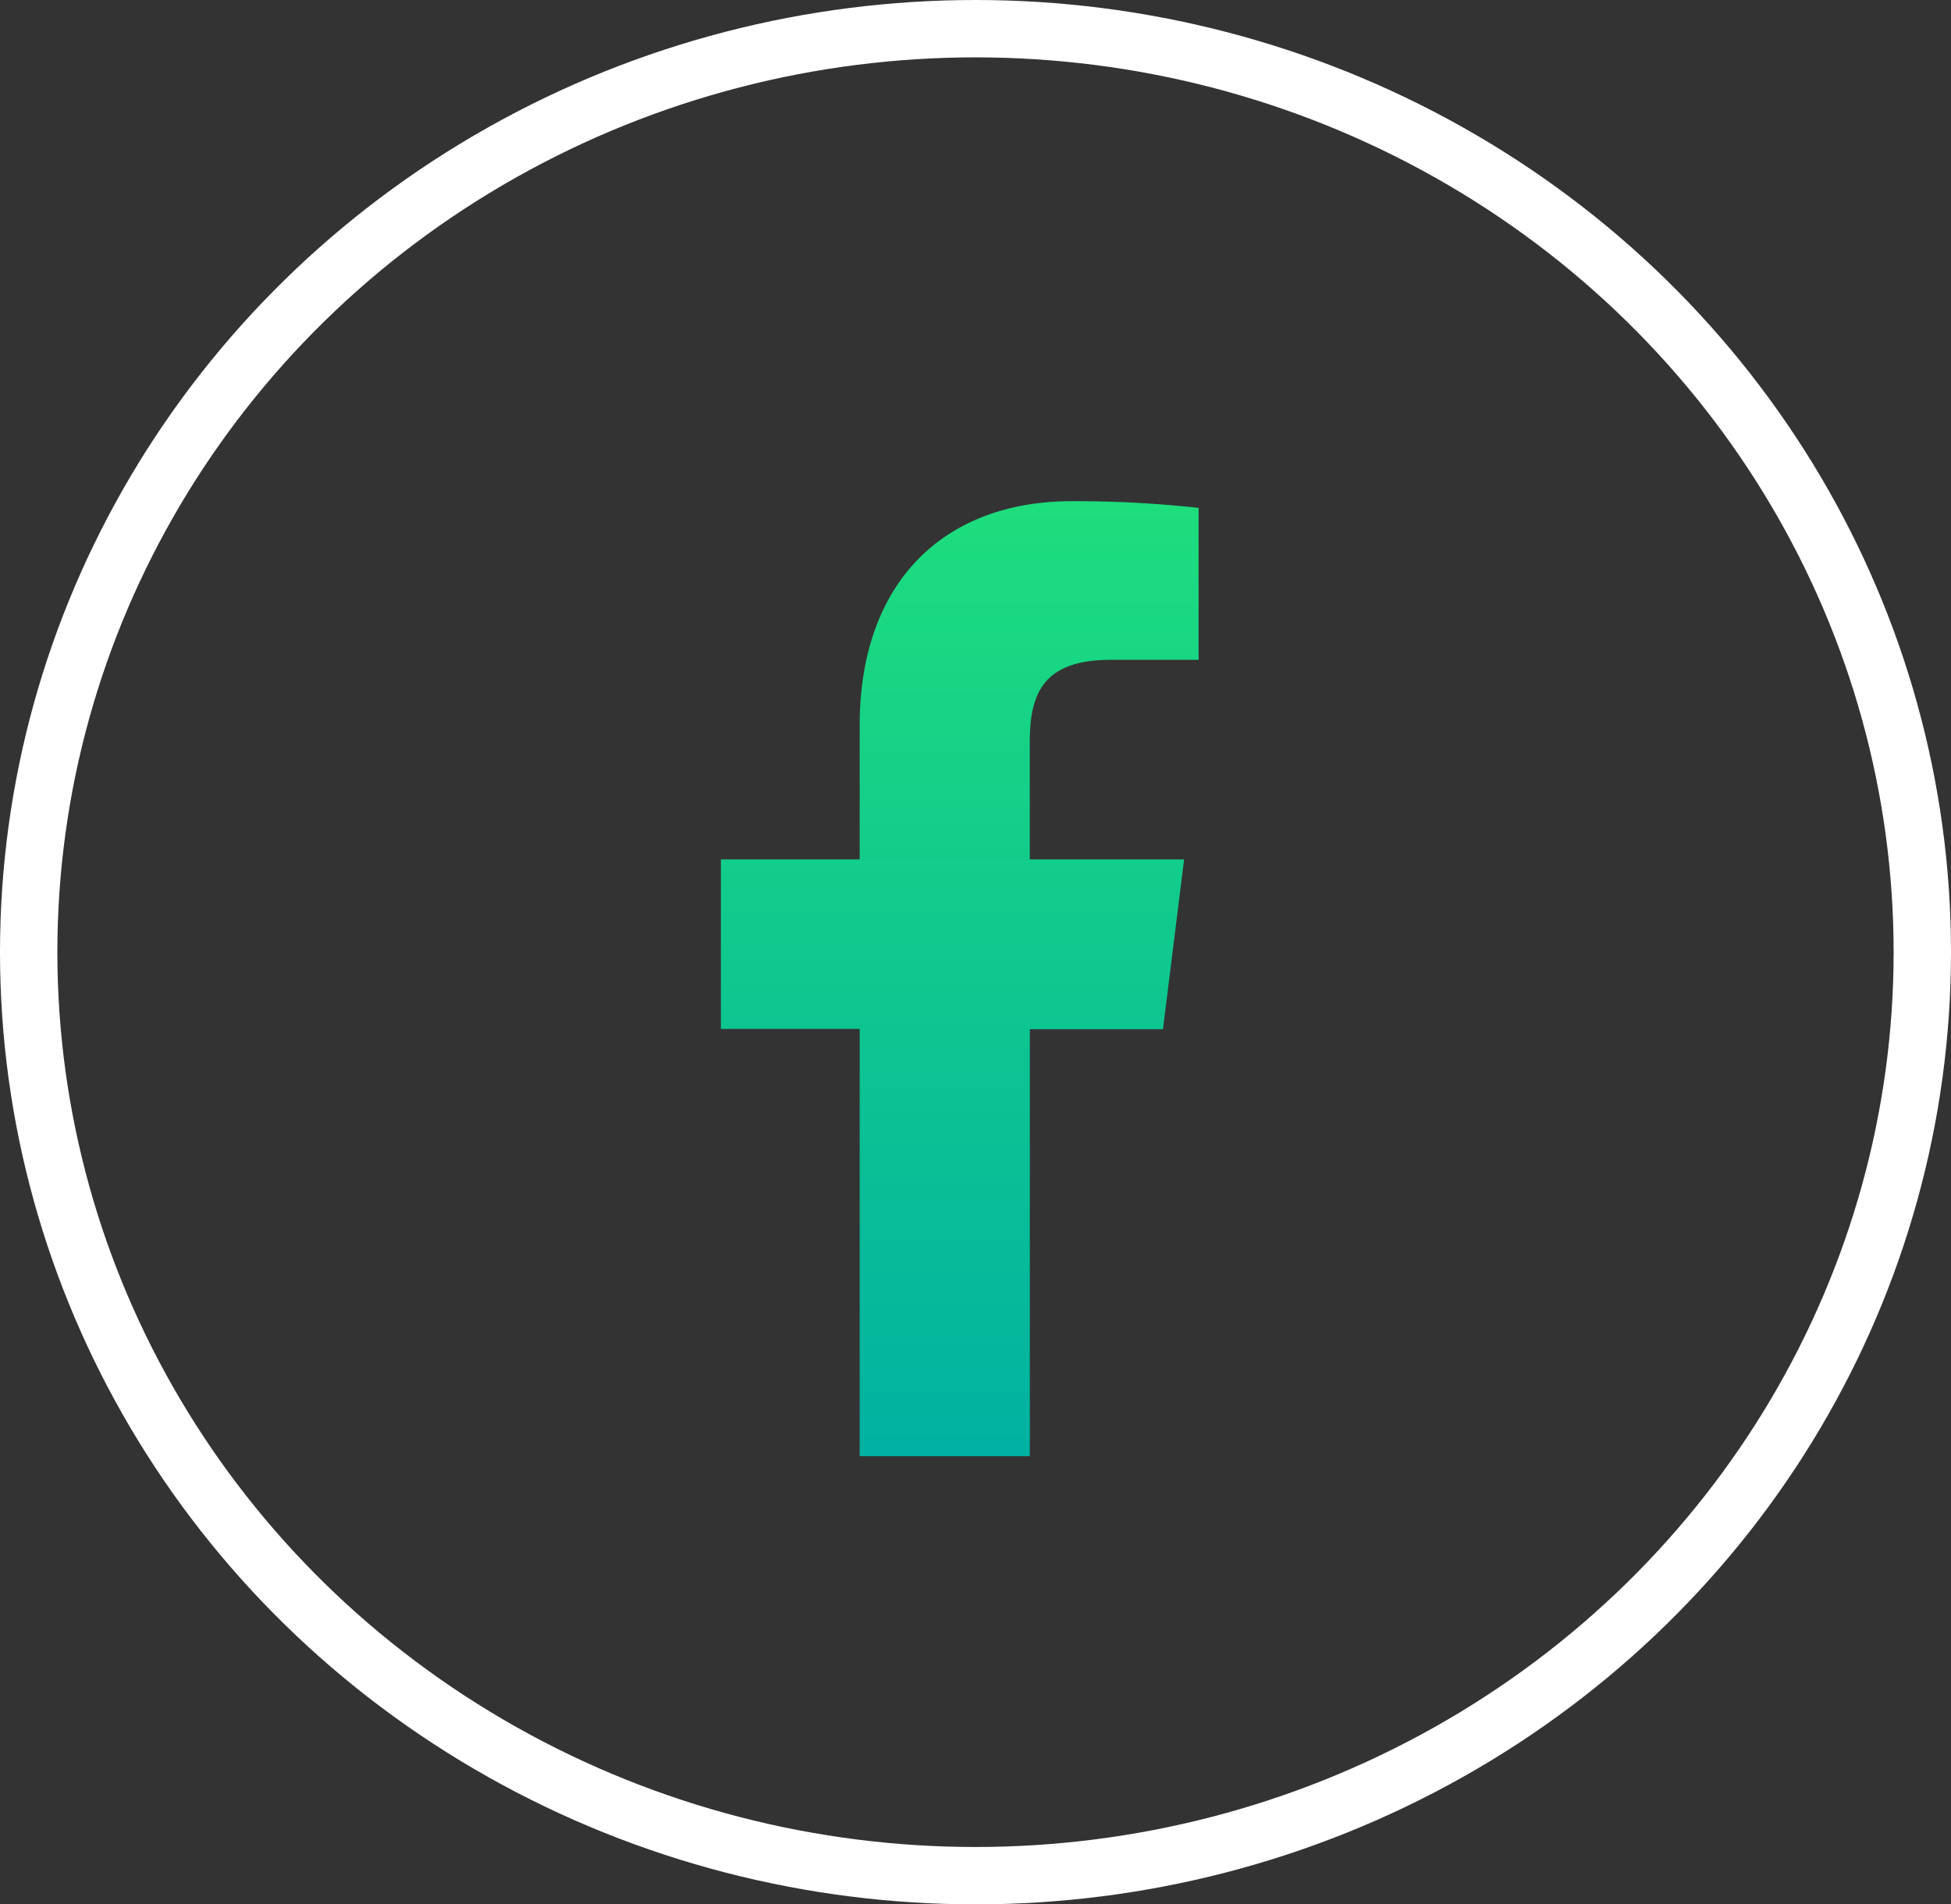 <svg xmlns="http://www.w3.org/2000/svg" xmlns:xlink="http://www.w3.org/1999/xlink" width="34.008" height="33.198" viewBox="0 0 34.008 33.198"><rect x="0" y="0" width="34.008" height="33.198" fill="#333333" stroke="none"/><defs><linearGradient id="a" x1="0.5" x2="0.5" y2="1" gradientUnits="objectBoundingBox"><stop offset="0" stop-color="#1ddd7d"/><stop offset="1" stop-color="#00b2a1"/></linearGradient></defs><g fill="none" stroke="#fff" stroke-width="1"><ellipse cx="17.004" cy="16.599" rx="17.004" ry="16.599" stroke="none"/><ellipse cx="17.004" cy="16.599" rx="16.504" ry="16.099" fill="none"/></g><path d="M12.994,2.765h1.52V.117A19.631,19.631,0,0,0,12.3,0C10.107,0,8.606,1.379,8.606,3.913V6.245H6.187V9.2H8.606v7.448h2.966V9.205h2.321l.368-2.96h-2.69V4.206c0-.856.231-1.441,1.423-1.441Z" transform="translate(6.379 8.737)" fill="url(#a)"/></svg>